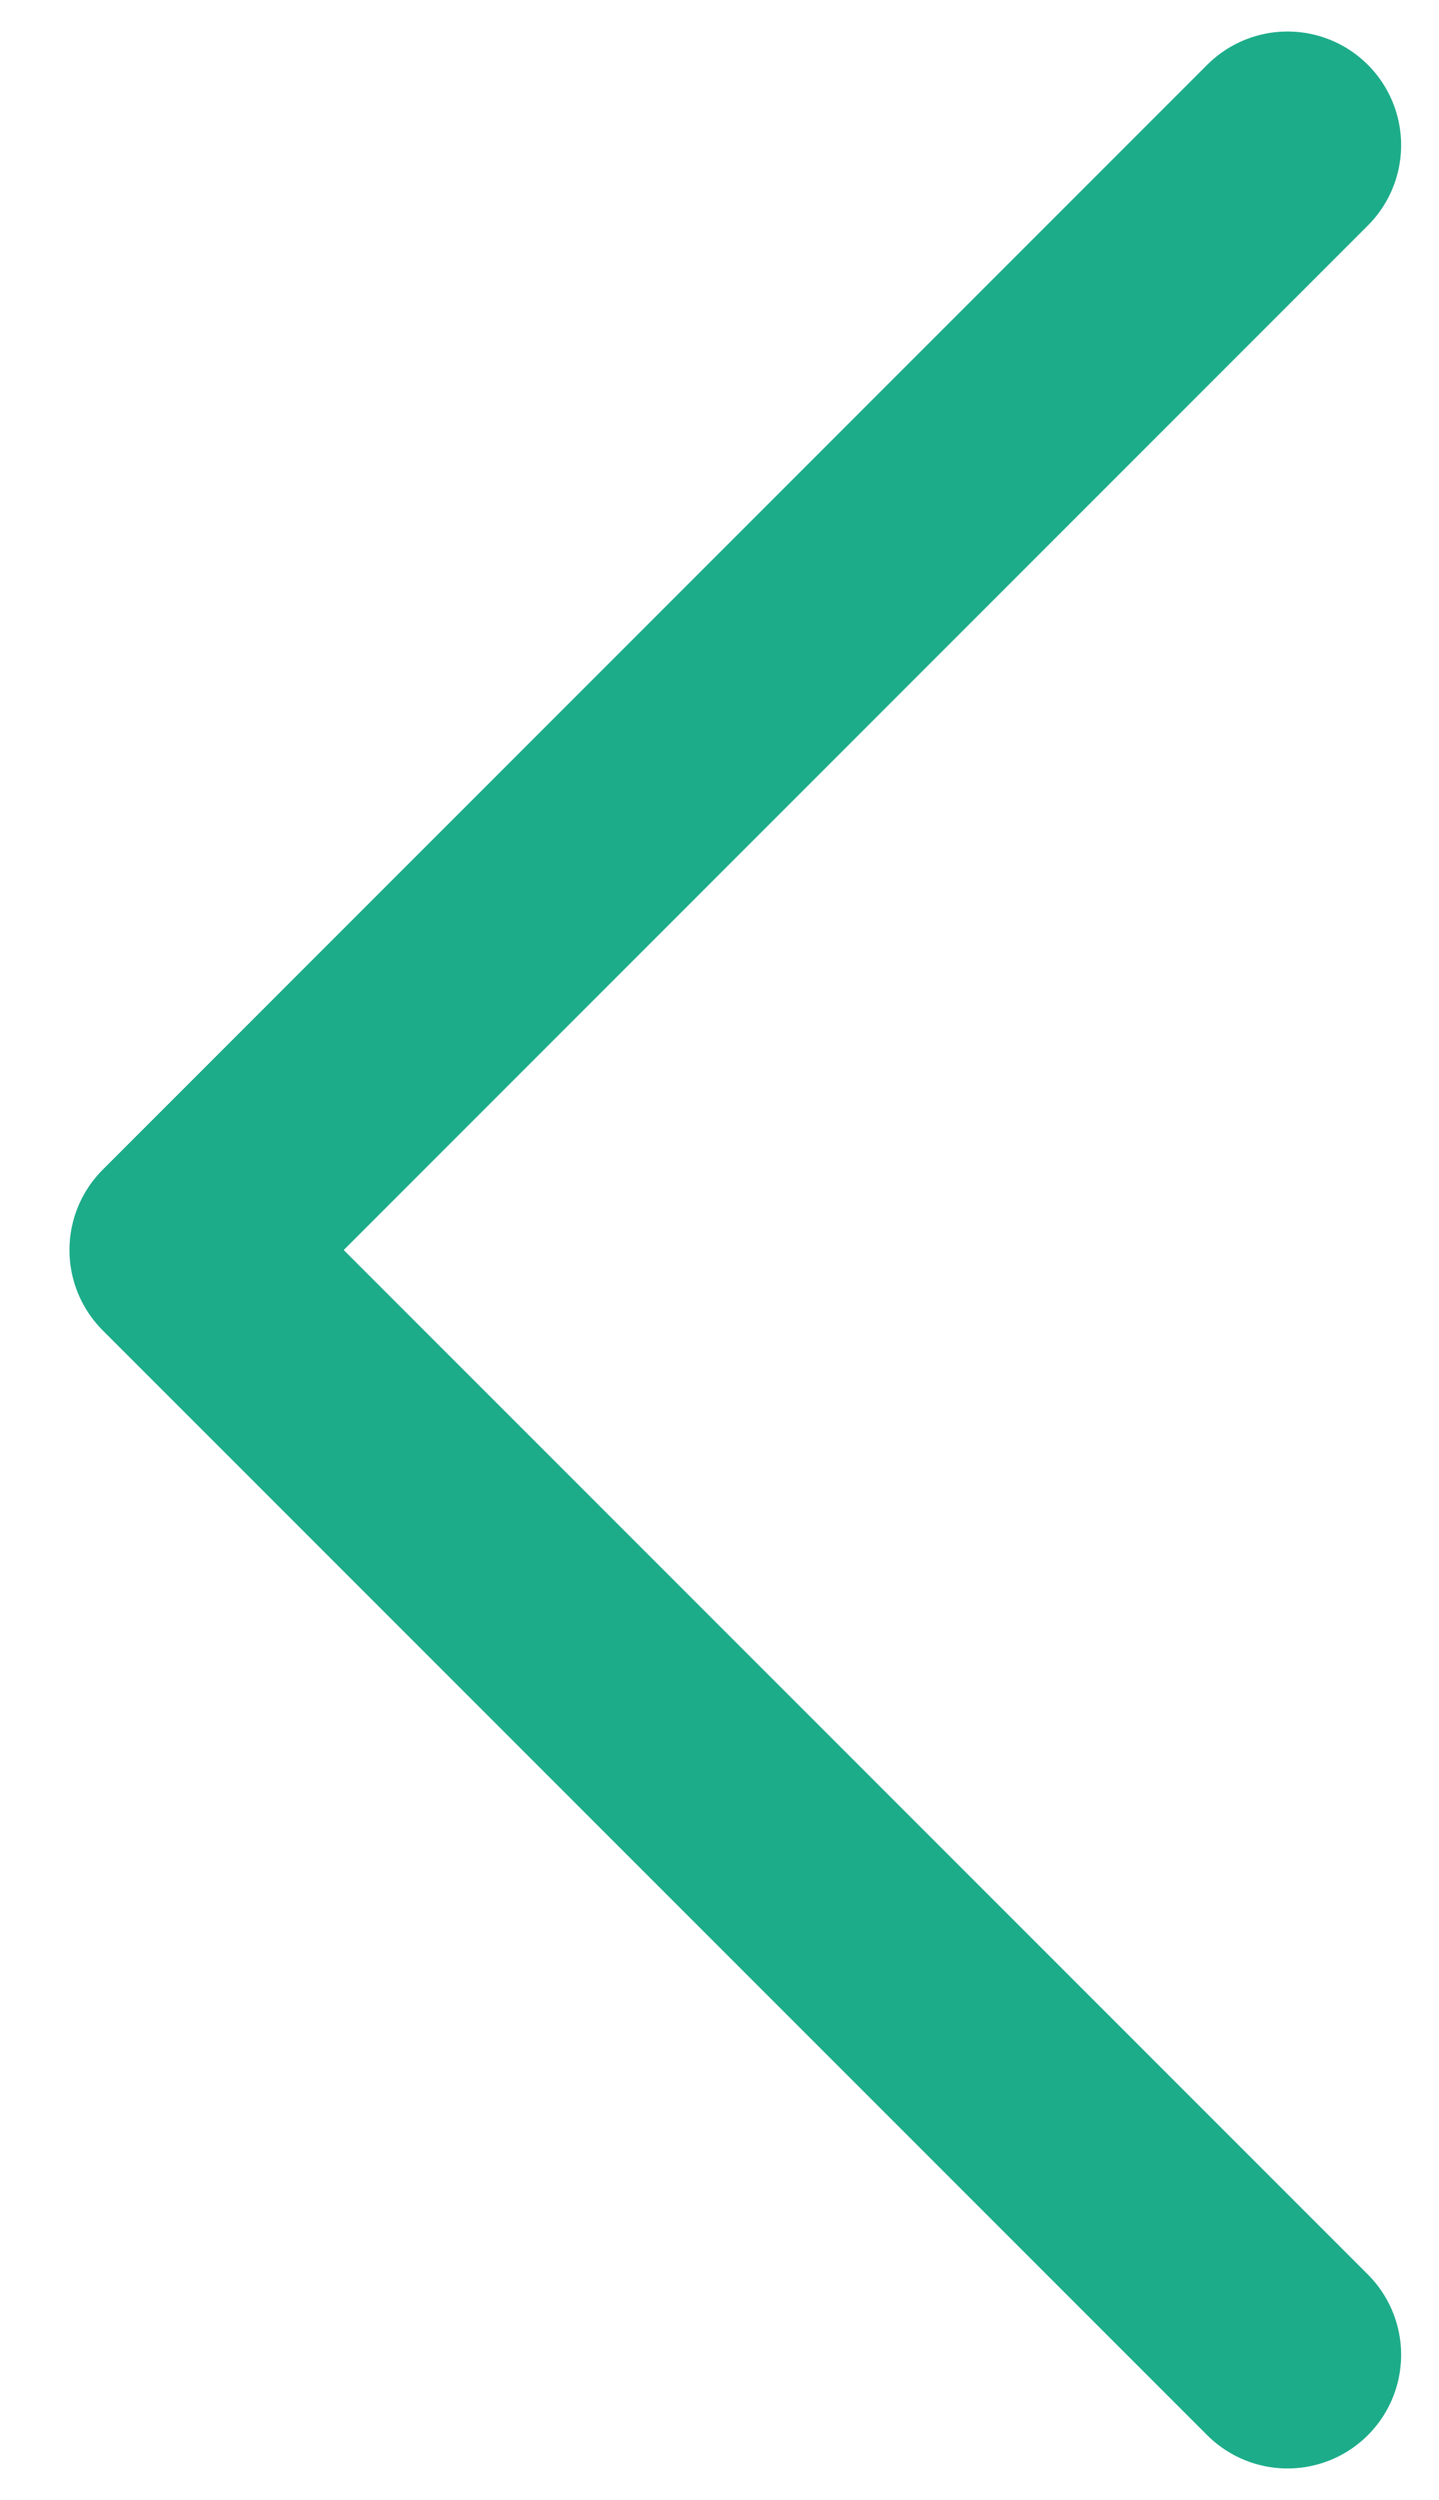 <svg width="19" height="33" viewBox="0 0 19 33" fill="none" xmlns="http://www.w3.org/2000/svg">
<path d="M17 1.916L2.417 16.5L17 31.083" stroke="#1CAC8A" stroke-width="3" stroke-linecap="round" stroke-linejoin="round"/>
</svg>
